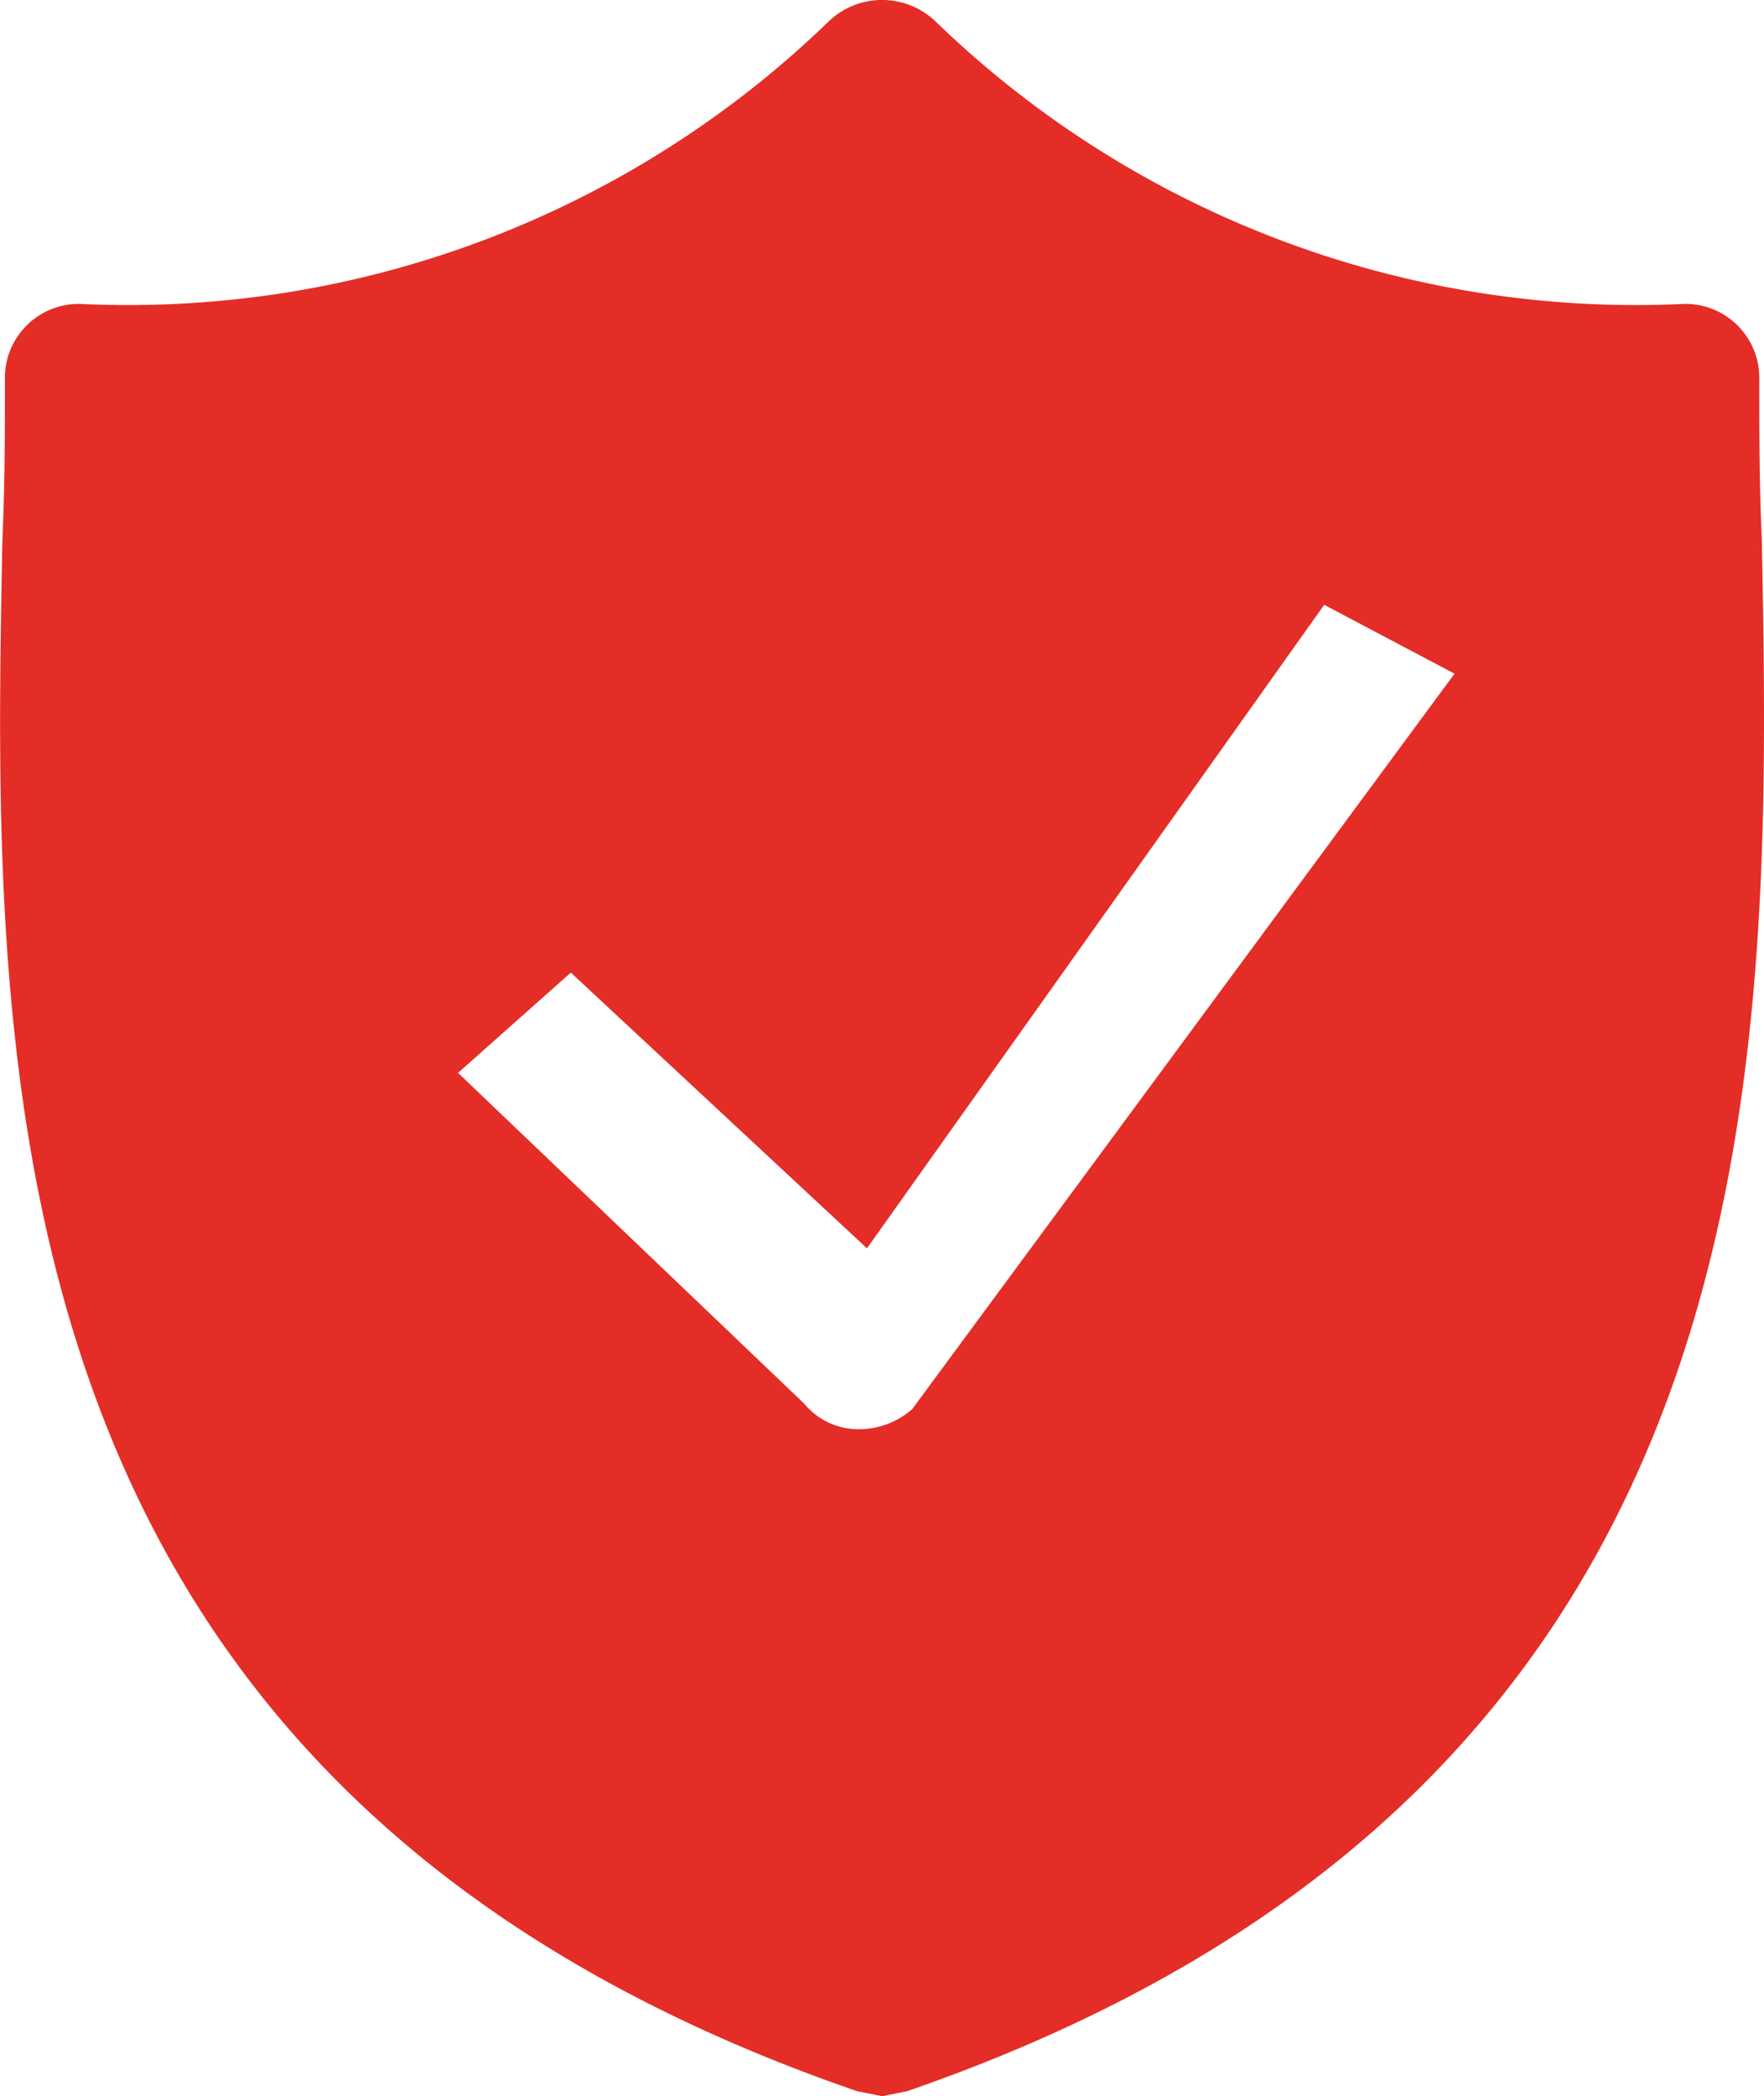 <?xml version="1.0" encoding="utf-8"?><svg xmlns="http://www.w3.org/2000/svg" width="17.596" height="20.906" viewBox="0 0 17.596 20.906">
  <g id="shield_1_" data-name="shield (1)" transform="translate(-67.907 20)">
    <g id="Group_958" data-name="Group 958" transform="translate(33.908 0)">
      <path id="Path_475" data-name="Path 475" d="M51.481,5.381c-.025-.55-.025-1.075-.025-1.6a.737.737,0,0,0-.75-.75A10.045,10.045,0,0,1,43.231.206a.771.771,0,0,0-1.05,0,10.045,10.045,0,0,1-7.475,2.825.737.737,0,0,0-.75.75c0,.525,0,1.05-.025,1.6-.1,5.25-.25,12.45,8.525,15.475l.25.05.25-.05C51.706,17.831,51.581,10.656,51.481,5.381Zm-8.475,8.673a.807.807,0,0,1-.525.2h-.025A.7.7,0,0,1,41.93,14l-3.454-3.3,1.125-1,2.954,2.75,4.561-6.418,1.3.687Z" transform="translate(0.092 -20)" fill="#e42d26"/>
    </g>
  </g>
</svg>
